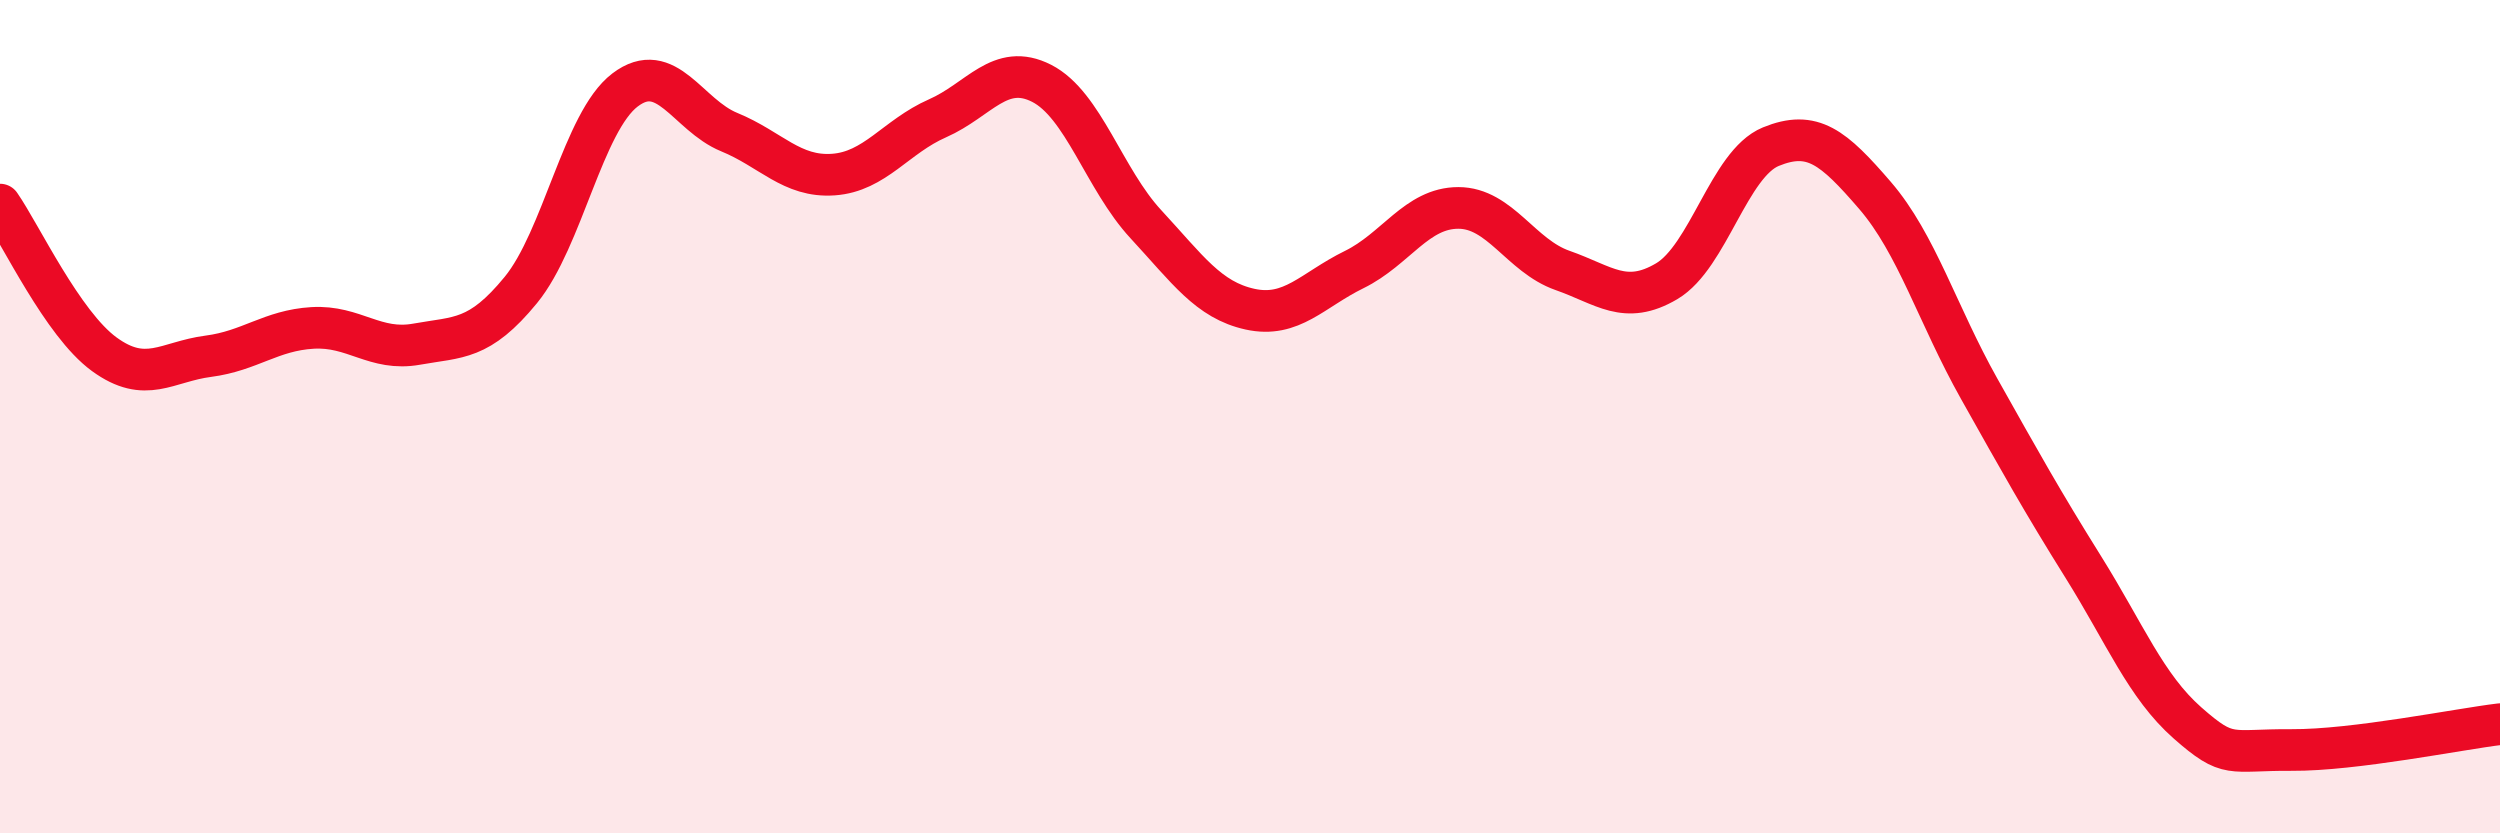 
    <svg width="60" height="20" viewBox="0 0 60 20" xmlns="http://www.w3.org/2000/svg">
      <path
        d="M 0,4.91 C 0.5,5.63 1.5,7.77 2.5,8.5 C 3.5,9.23 4,8.68 5,8.55 C 6,8.42 6.5,7.93 7.5,7.87 C 8.5,7.81 9,8.44 10,8.26 C 11,8.08 11.5,8.18 12.5,6.96 C 13.5,5.74 14,2.92 15,2.16 C 16,1.4 16.5,2.76 17.5,3.17 C 18.5,3.58 19,4.26 20,4.19 C 21,4.12 21.5,3.28 22.5,2.84 C 23.5,2.4 24,1.49 25,2 C 26,2.51 26.5,4.3 27.5,5.38 C 28.5,6.46 29,7.2 30,7.42 C 31,7.64 31.5,6.96 32.5,6.47 C 33.5,5.98 34,4.99 35,4.99 C 36,4.99 36.5,6.14 37.5,6.49 C 38.5,6.84 39,7.34 40,6.75 C 41,6.16 41.5,3.93 42.5,3.52 C 43.5,3.11 44,3.53 45,4.69 C 46,5.85 46.5,7.55 47.5,9.33 C 48.5,11.11 49,12.01 50,13.61 C 51,15.21 51.5,16.47 52.5,17.35 C 53.5,18.23 53.5,17.99 55,18 C 56.5,18.01 59,17.5 60,17.38L60 20L0 20Z"
        fill="#EB0A25"
        opacity="0.1"
        stroke-linecap="round"
        stroke-linejoin="round"
      />
      <path
        d="M 0,4.91 C 0.5,5.63 1.5,7.77 2.5,8.5 C 3.5,9.23 4,8.68 5,8.55 C 6,8.42 6.5,7.93 7.5,7.87 C 8.5,7.81 9,8.44 10,8.26 C 11,8.08 11.5,8.18 12.5,6.96 C 13.5,5.74 14,2.92 15,2.16 C 16,1.4 16.5,2.76 17.5,3.17 C 18.5,3.58 19,4.26 20,4.19 C 21,4.12 21.5,3.28 22.5,2.84 C 23.5,2.4 24,1.49 25,2 C 26,2.51 26.5,4.3 27.5,5.38 C 28.5,6.46 29,7.2 30,7.42 C 31,7.64 31.5,6.96 32.5,6.47 C 33.5,5.98 34,4.99 35,4.99 C 36,4.99 36.5,6.14 37.5,6.49 C 38.5,6.84 39,7.34 40,6.75 C 41,6.16 41.5,3.93 42.5,3.52 C 43.5,3.11 44,3.53 45,4.69 C 46,5.85 46.5,7.55 47.5,9.33 C 48.5,11.11 49,12.01 50,13.61 C 51,15.21 51.5,16.47 52.5,17.35 C 53.5,18.23 53.5,17.99 55,18 C 56.5,18.01 59,17.5 60,17.38"
        stroke="#EB0A25"
        stroke-width="1"
        fill="none"
        stroke-linecap="round"
        stroke-linejoin="round"
      />
    </svg>
  